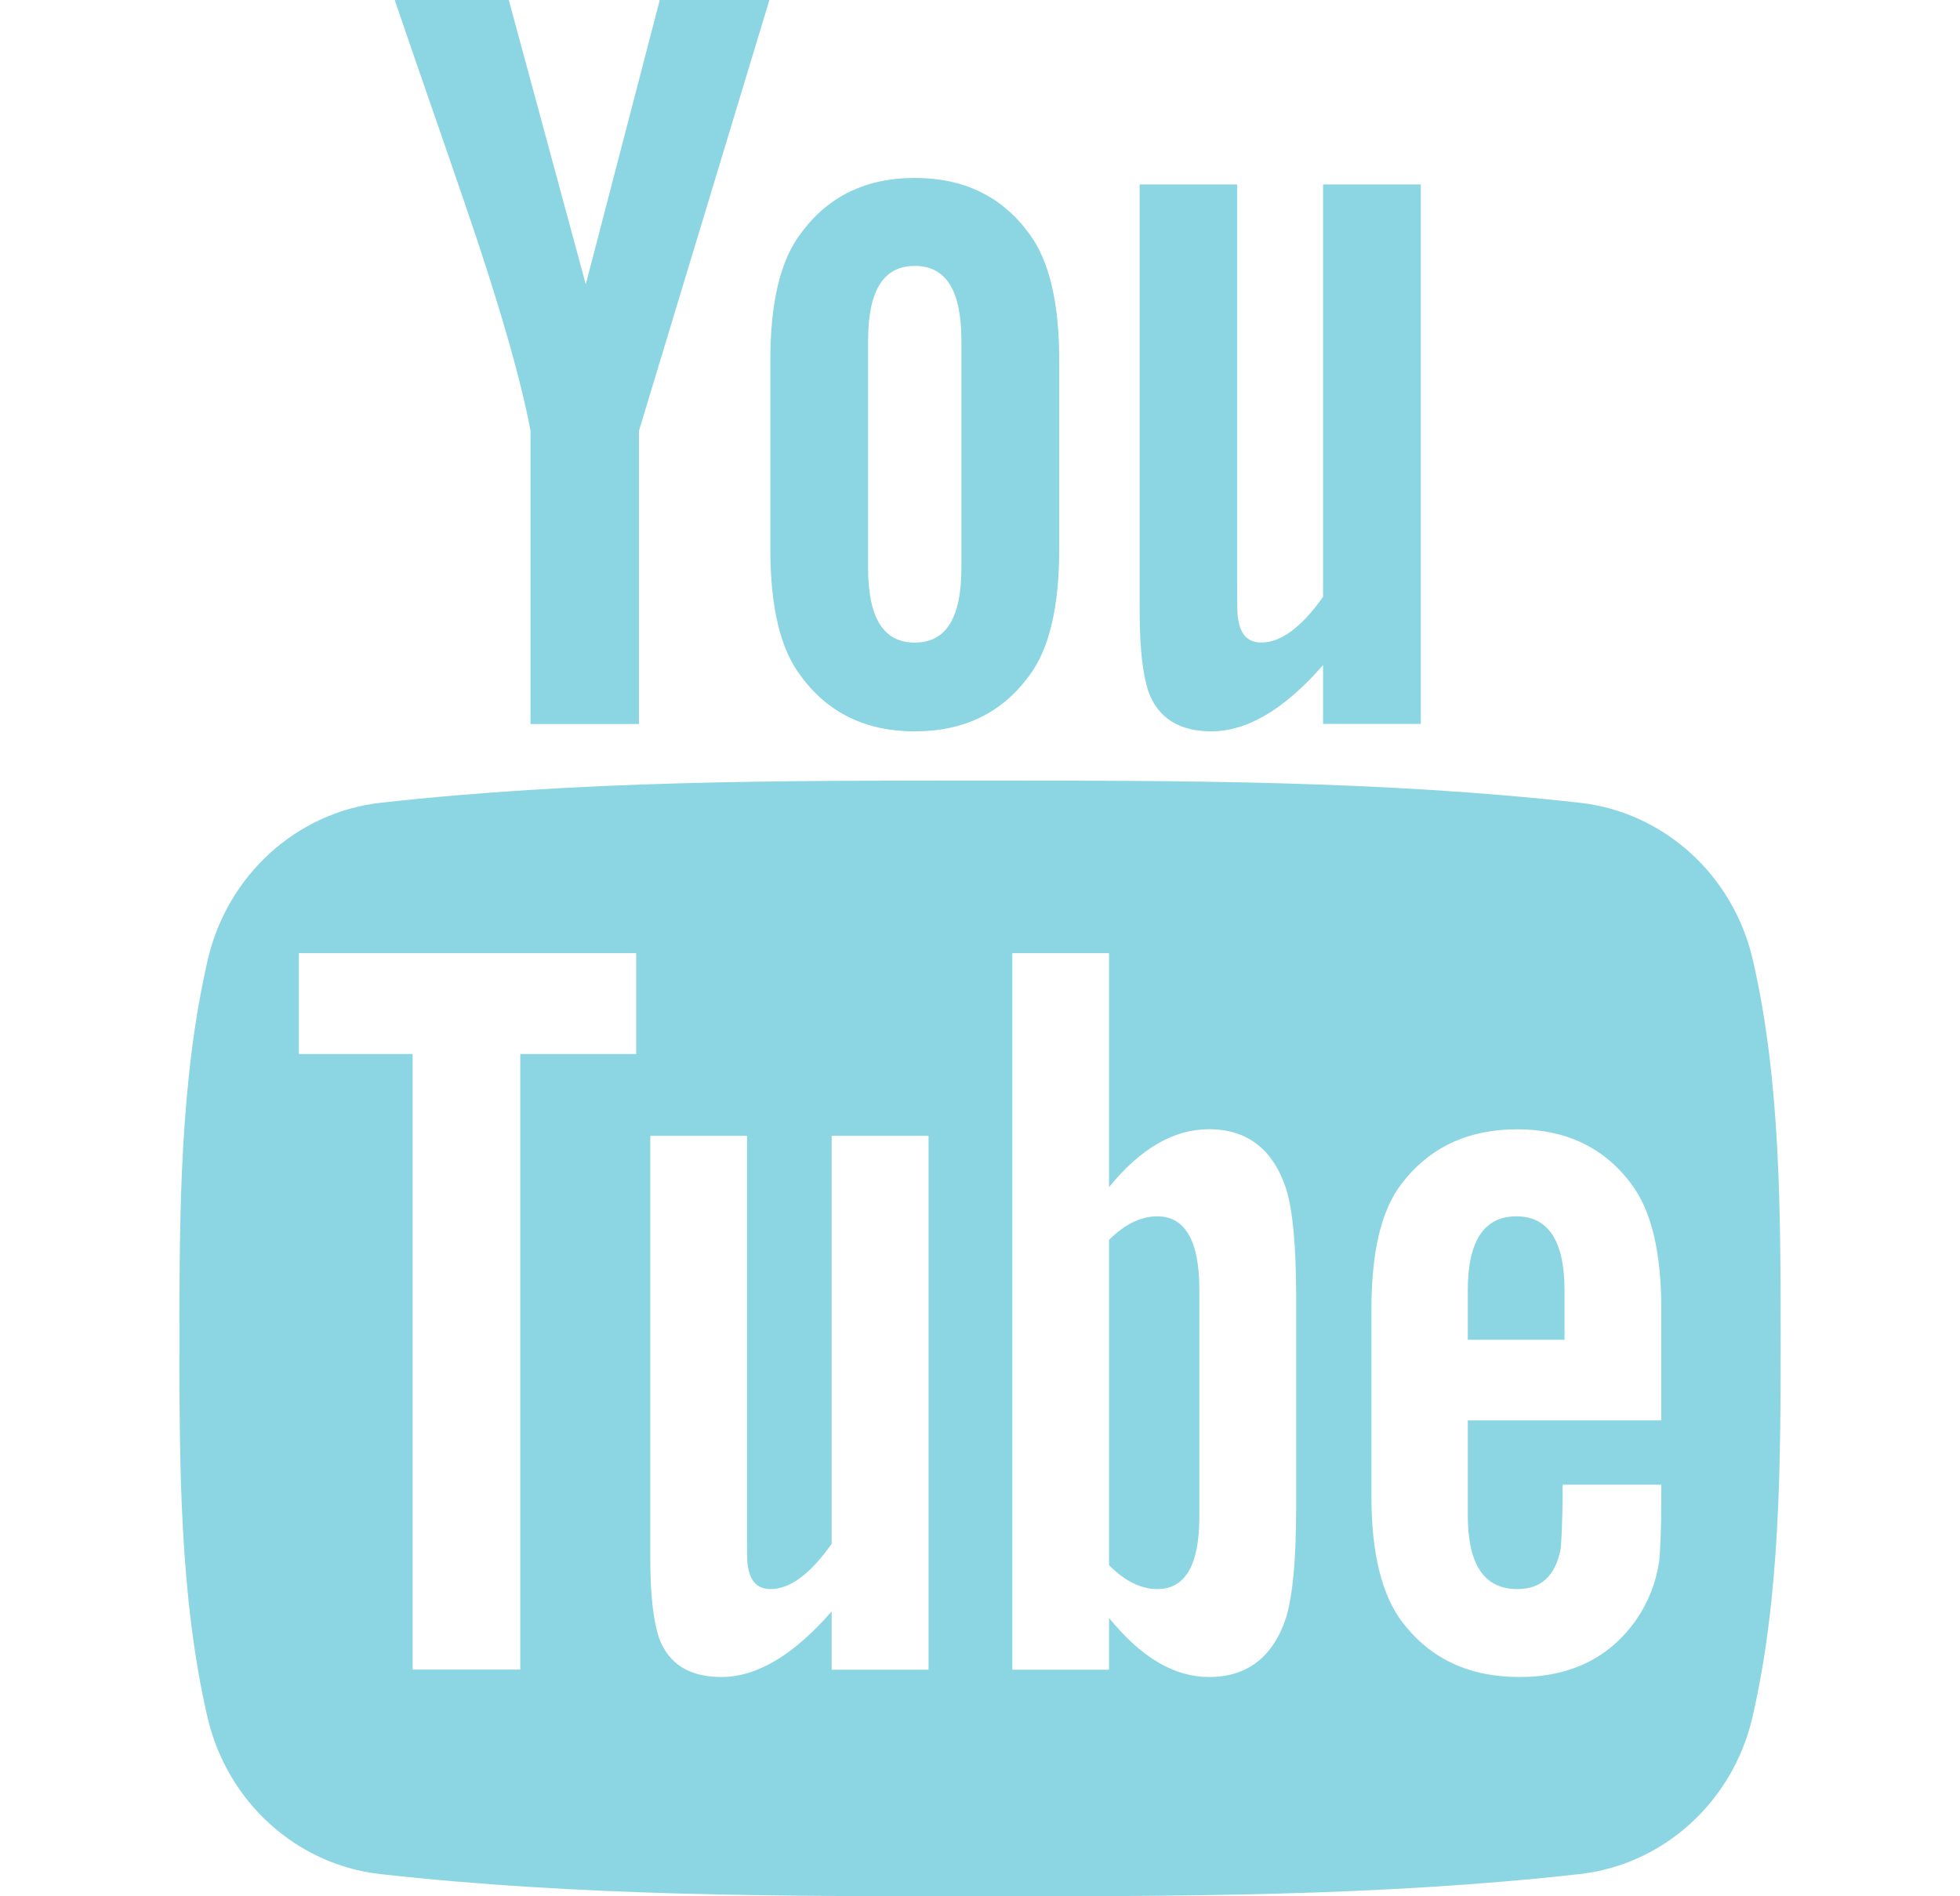 <svg width="31" height="30" viewBox="0 0 31 30" fill="none" xmlns="http://www.w3.org/2000/svg">
<g clip-path="url(#clip0_2075:3650)">
<path d="M27.724 15.188C27.415 13.841 26.313 12.848 24.987 12.7C21.847 12.349 18.668 12.348 15.505 12.349C12.34 12.348 9.161 12.349 6.021 12.7C4.696 12.848 3.595 13.842 3.285 15.188C2.844 17.106 2.838 19.2 2.838 21.175C2.838 23.149 2.838 25.243 3.28 27.161C3.589 28.507 4.69 29.501 6.016 29.649C9.156 30 12.335 30.001 15.499 30C18.664 30.002 21.842 30 24.983 29.649C26.308 29.501 27.41 28.507 27.719 27.161C28.16 25.243 28.163 23.149 28.163 21.175C28.162 19.199 28.166 17.106 27.724 15.188ZM10.062 16.675H8.229V26.414H6.526V16.675H4.727V15.079H10.062V16.675ZM14.686 26.415H13.154V25.493C12.546 26.191 11.968 26.531 11.406 26.531C10.912 26.531 10.573 26.331 10.42 25.903C10.336 25.648 10.285 25.243 10.285 24.647V17.969H11.815V24.187C11.815 24.546 11.815 24.732 11.829 24.782C11.866 25.02 11.982 25.14 12.187 25.14C12.494 25.14 12.815 24.904 13.154 24.424V17.969H14.686L14.686 26.415ZM20.5 23.88C20.5 24.661 20.447 25.224 20.345 25.581C20.141 26.21 19.731 26.531 19.123 26.531C18.578 26.531 18.053 26.228 17.541 25.596V26.415H16.011V15.079H17.541V18.781C18.035 18.173 18.56 17.865 19.123 17.865C19.731 17.865 20.141 18.186 20.345 18.818C20.448 19.158 20.5 19.716 20.5 20.516V23.88ZM26.275 22.471H23.215V23.968C23.215 24.749 23.471 25.14 23.997 25.14C24.373 25.14 24.593 24.935 24.68 24.526C24.694 24.443 24.715 24.103 24.715 23.489H26.276V23.712C26.276 24.206 26.257 24.546 26.243 24.698C26.192 25.037 26.071 25.345 25.886 25.615C25.462 26.229 24.834 26.531 24.035 26.531C23.234 26.531 22.625 26.243 22.182 25.666C21.858 25.243 21.691 24.578 21.691 23.68V20.722C21.691 19.819 21.839 19.159 22.164 18.732C22.606 18.154 23.215 17.866 23.997 17.866C24.765 17.866 25.373 18.154 25.802 18.732C26.123 19.159 26.276 19.819 26.276 20.722V22.471H26.275Z" fill="#8CD6E3"/>
<path d="M23.983 19.243C23.472 19.243 23.215 19.633 23.215 20.414V21.196H24.745V20.414C24.745 19.633 24.489 19.243 23.983 19.243Z" fill="#8CD6E3"/>
<path d="M18.304 19.243C18.052 19.243 17.796 19.362 17.541 19.615V24.762C17.796 25.019 18.052 25.14 18.304 25.14C18.745 25.14 18.969 24.762 18.969 24V20.395C18.969 19.633 18.745 19.243 18.304 19.243Z" fill="#8CD6E3"/>
<path d="M19.159 11.57C19.723 11.57 20.31 11.228 20.926 10.522V11.453H22.472V2.918H20.926V9.442C20.583 9.926 20.258 10.165 19.949 10.165C19.741 10.165 19.62 10.043 19.586 9.803C19.567 9.753 19.567 9.564 19.567 9.202V2.918H18.025V9.667C18.025 10.27 18.077 10.678 18.162 10.936C18.318 11.369 18.661 11.57 19.159 11.57Z" fill="#8CD6E3"/>
<path d="M8.391 6.815V11.454H10.106V6.815L12.169 0H10.435L9.265 4.498L8.047 0H6.243C6.604 1.062 6.98 2.129 7.342 3.191C7.892 4.789 8.236 5.993 8.391 6.815Z" fill="#8CD6E3"/>
<path d="M14.468 11.571C15.243 11.571 15.845 11.279 16.273 10.697C16.597 10.27 16.753 9.597 16.753 8.69V5.701C16.753 4.788 16.597 4.121 16.273 3.69C15.845 3.106 15.244 2.815 14.468 2.815C13.697 2.815 13.096 3.106 12.668 3.69C12.339 4.121 12.184 4.788 12.184 5.701V8.69C12.184 9.597 12.339 10.27 12.668 10.697C13.095 11.279 13.697 11.571 14.468 11.571ZM13.73 5.391C13.73 4.601 13.97 4.207 14.468 4.207C14.967 4.207 15.206 4.601 15.206 5.391V8.981C15.206 9.771 14.967 10.166 14.468 10.166C13.97 10.166 13.73 9.771 13.73 8.981V5.391Z" fill="#8CD6E3"/>
</g>
<defs>
<clipPath id="clip0_2075:3650">
<rect width="30" height="30" fill="white" transform="translate(0.5)"/>
</clipPath>
</defs>
</svg>

